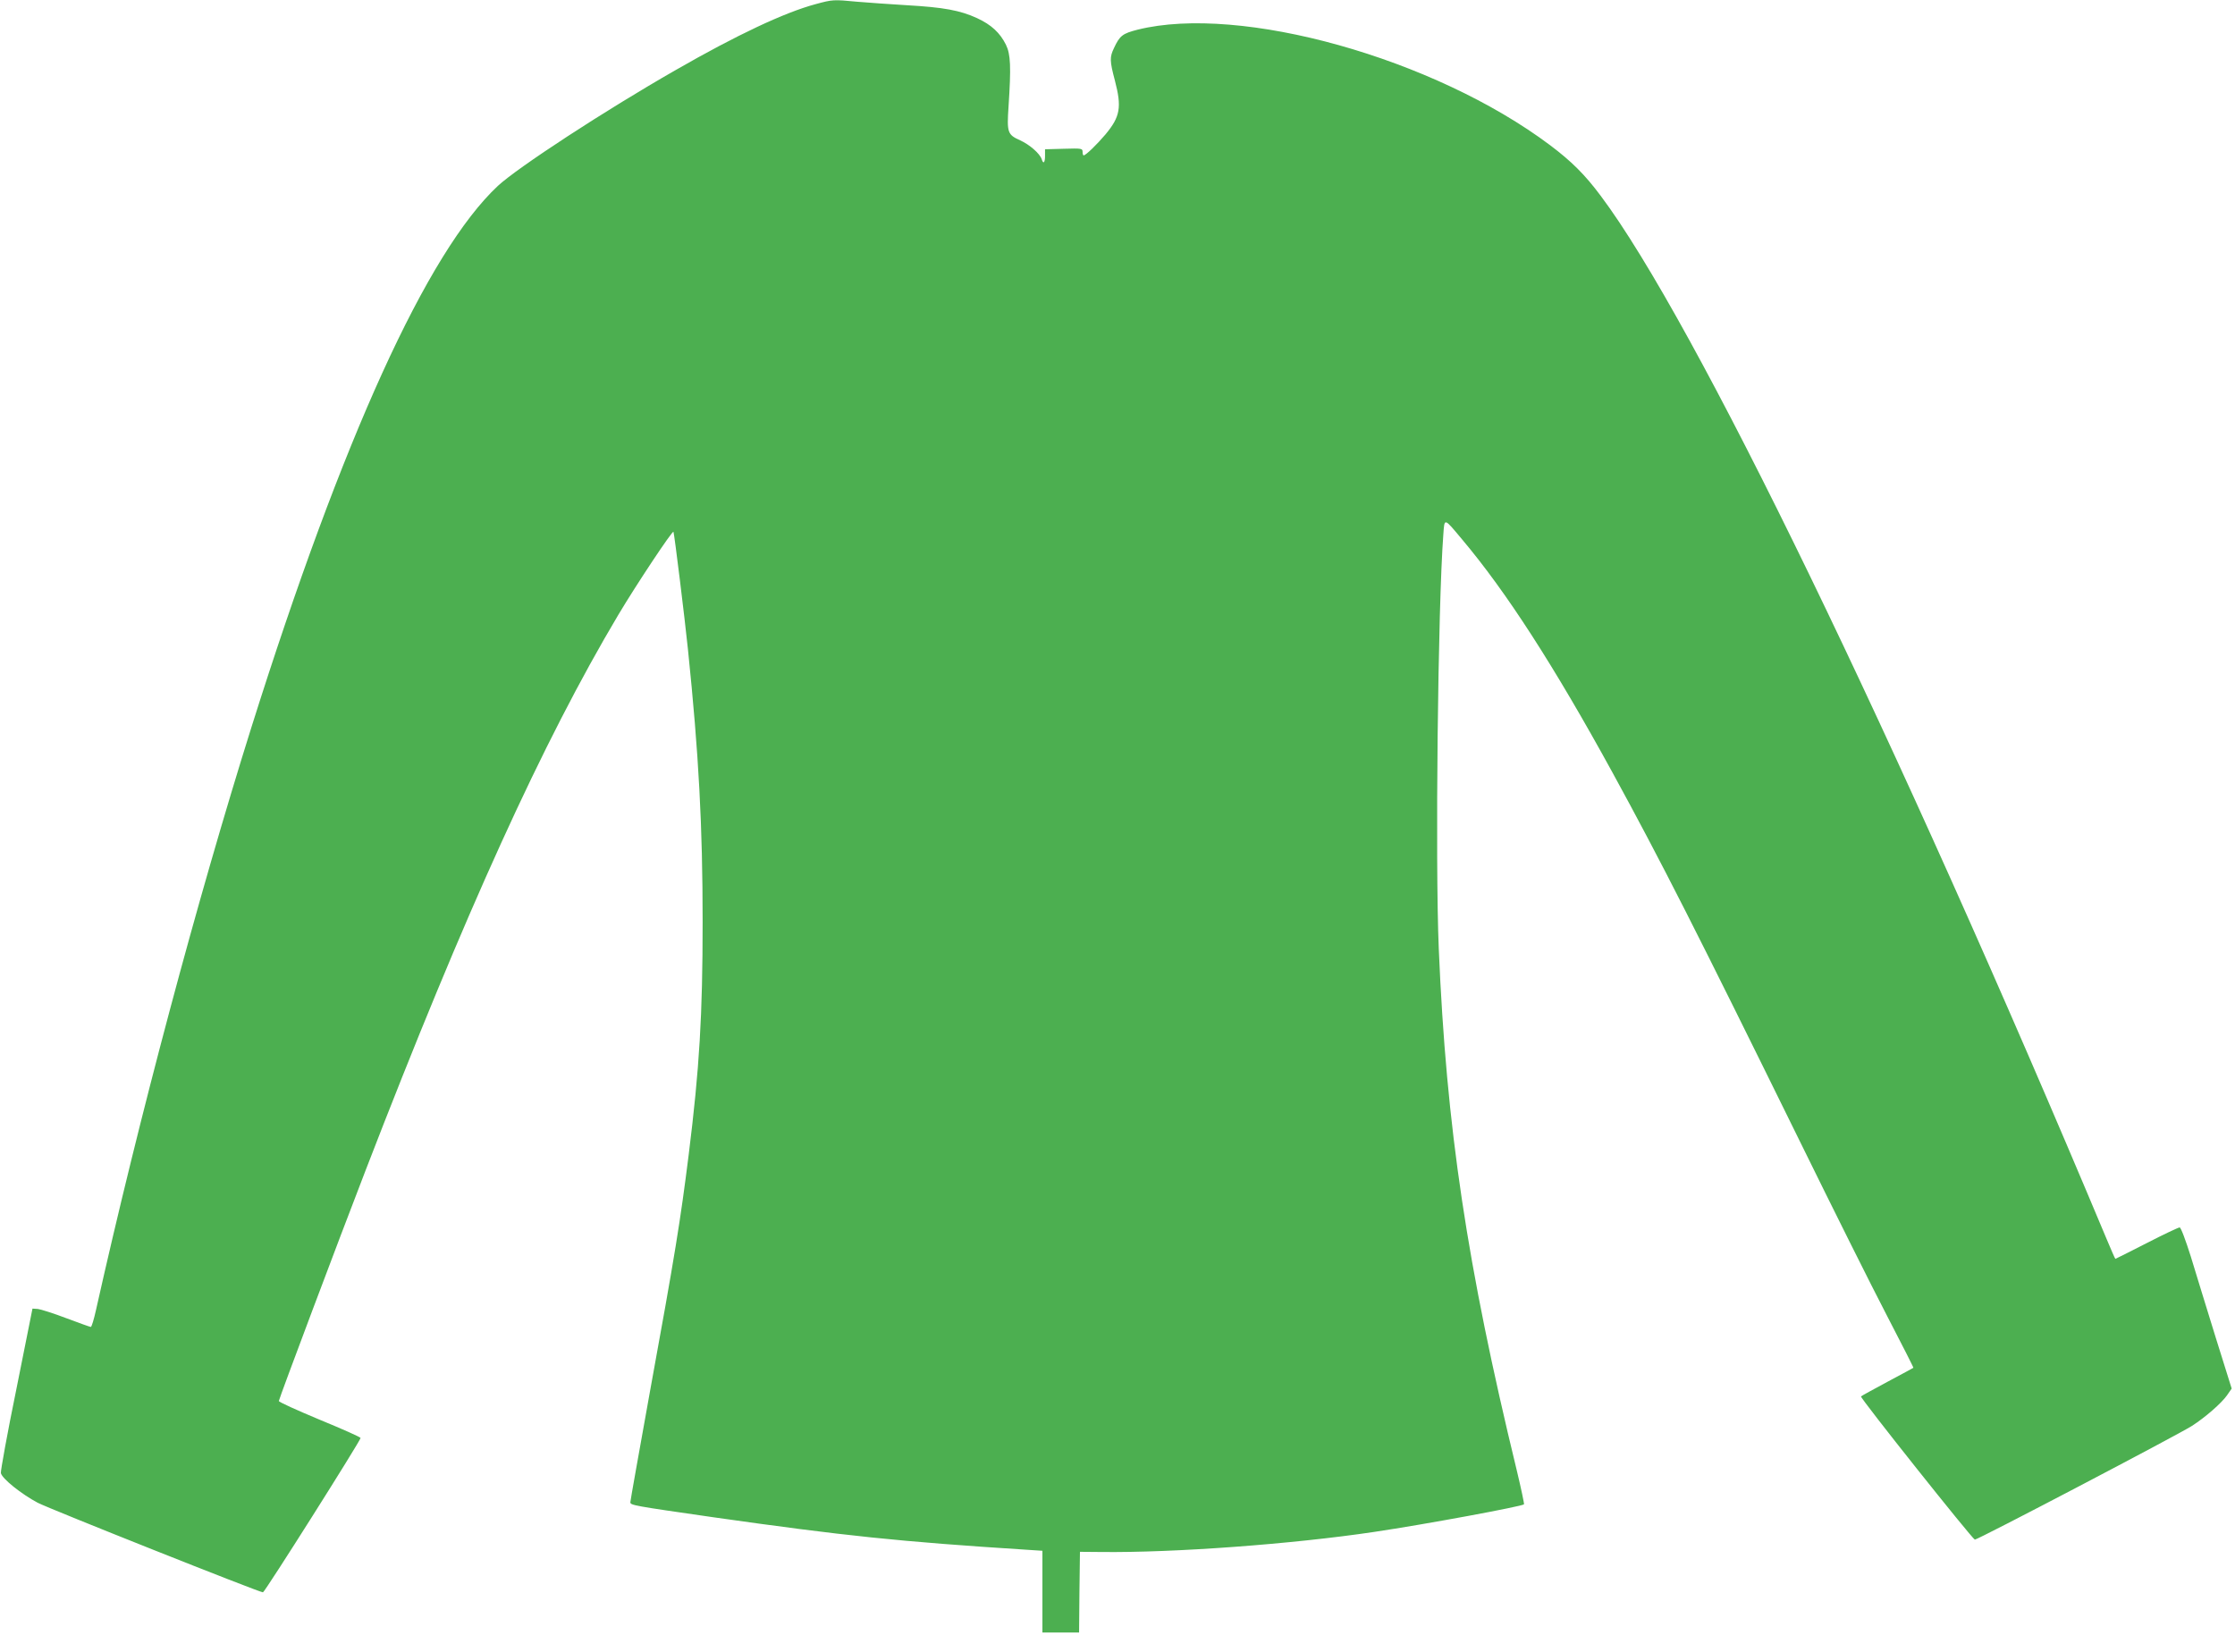 <?xml version="1.0" standalone="no"?>
<!DOCTYPE svg PUBLIC "-//W3C//DTD SVG 20010904//EN"
 "http://www.w3.org/TR/2001/REC-SVG-20010904/DTD/svg10.dtd">
<svg version="1.0" xmlns="http://www.w3.org/2000/svg"
 width="1280pt" height="946pt" viewBox="0 0 1280 946"
 preserveAspectRatio="xMidYMid meet">
<g transform="translate(0,946) scale(0.1,-0.1)"
fill="#4caf50" stroke="none">
<path d="M4670 9436 c-178 -48 -450 -176 -800 -377 -409 -234 -906 -559 -1019
-664 -404 -378 -889 -1443 -1411 -3100 -310 -987 -642 -2229 -890 -3337 -12
-54 -25 -98 -30 -98 -4 0 -68 23 -140 50 -73 28 -147 51 -163 53 l-31 2 -92
-460 c-52 -253 -91 -470 -89 -482 7 -32 117 -120 211 -170 70 -36 1269 -513
1290 -513 10 0 559 869 559 884 0 5 -106 52 -235 105 -129 54 -234 101 -233
107 3 19 341 918 498 1324 569 1474 1014 2453 1447 3180 100 168 311 486 315
474 6 -19 64 -490 83 -674 62 -601 84 -1009 84 -1560 0 -533 -18 -838 -80
-1335 -48 -381 -76 -557 -224 -1368 -60 -334 -110 -613 -110 -621 0 -17 16
-20 475 -86 754 -107 1061 -139 1793 -186 l92 -6 0 -234 0 -234 105 0 105 0 2
231 3 231 120 -1 c418 -5 1095 45 1565 115 296 44 845 146 858 158 2 3 -16 89
-41 193 -286 1177 -404 1967 -447 2988 -21 500 -5 1963 26 2373 7 97 2 99 108
-28 252 -299 525 -722 861 -1335 278 -508 480 -906 1072 -2110 189 -385 413
-834 499 -999 85 -164 154 -299 152 -300 -2 -2 -68 -37 -148 -80 -80 -43 -148
-80 -152 -84 -7 -7 635 -814 652 -820 11 -4 1165 601 1243 651 78 50 170 131
201 175 l27 39 -92 294 c-50 162 -114 369 -142 462 -31 98 -57 167 -64 167 -7
0 -92 -40 -189 -90 -96 -49 -177 -90 -179 -90 -2 0 -24 51 -50 113 -1213 2893
-2360 5259 -2898 5976 -91 122 -167 197 -289 289 -665 499 -1774 809 -2363
662 -86 -22 -102 -34 -135 -105 -25 -52 -25 -73 5 -186 40 -153 31 -207 -54
-309 -49 -58 -113 -120 -125 -120 -3 0 -6 9 -6 20 0 20 -5 21 -107 18 l-108
-3 0 -38 c0 -39 -10 -49 -19 -19 -11 33 -70 84 -123 108 -73 33 -77 44 -67
194 15 228 12 299 -15 354 -34 68 -83 114 -165 152 -98 45 -192 62 -401 74
-99 6 -227 15 -285 20 -137 13 -141 13 -240 -14z"/>
</g>
</svg>
